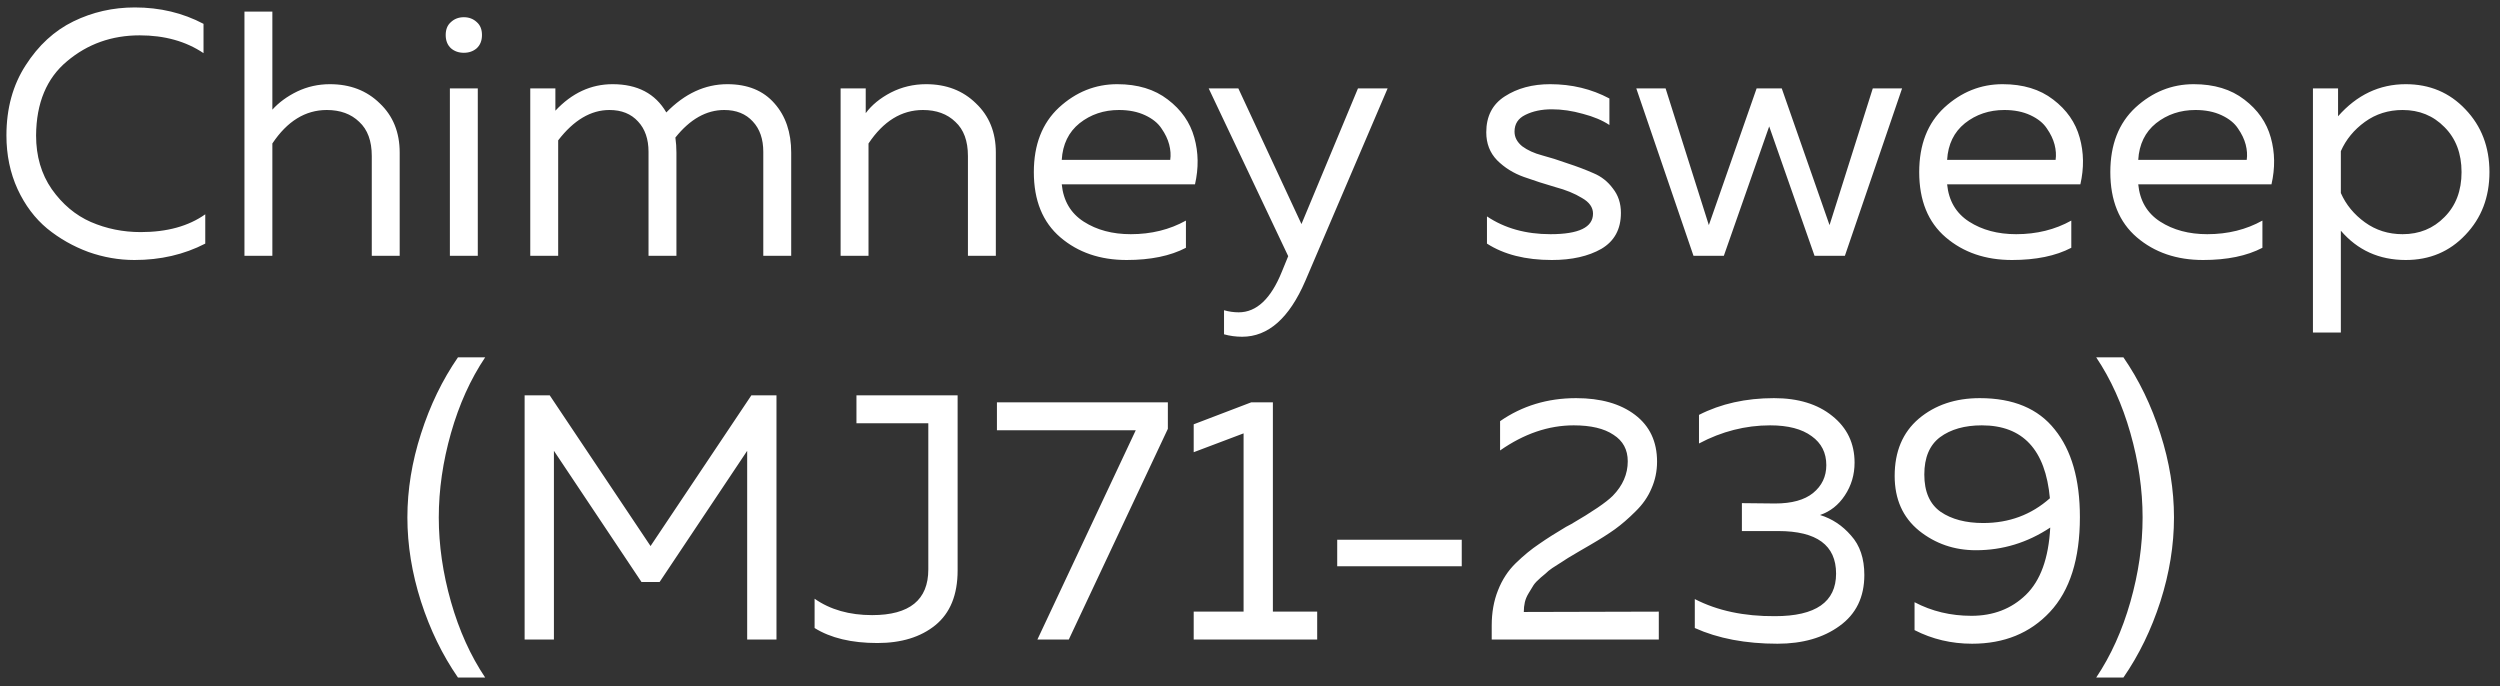 <?xml version="1.0" encoding="UTF-8"?> <svg xmlns="http://www.w3.org/2000/svg" width="215" height="59" viewBox="0 0 215 59" fill="none"><rect x="0" y="0" width="215" height="59" fill="#333333" stroke="none"/><path d="M0.553 11.65C0.553 9.33 1.103 7.32 2.203 5.62C3.303 3.9 4.673 2.64 6.313 1.84C7.953 1.04 9.713 0.64 11.593 0.64C13.753 0.64 15.723 1.11 17.503 2.05V4.57C15.983 3.55 14.153 3.04 12.013 3.04C9.613 3.04 7.533 3.78 5.773 5.26C4.013 6.72 3.123 8.85 3.103 11.65C3.103 13.43 3.553 14.97 4.453 16.27C5.373 17.57 6.493 18.51 7.813 19.09C9.153 19.67 10.583 19.96 12.103 19.96C14.363 19.96 16.213 19.45 17.653 18.43V20.95C15.833 21.89 13.803 22.36 11.563 22.36C10.223 22.36 8.903 22.13 7.603 21.67C6.303 21.19 5.123 20.52 4.063 19.66C3.003 18.78 2.153 17.65 1.513 16.27C0.873 14.87 0.553 13.33 0.553 11.65ZM21.023 1H23.423V9.43C23.983 8.81 24.693 8.29 25.553 7.87C26.433 7.45 27.373 7.24 28.373 7.24C30.113 7.24 31.543 7.79 32.663 8.89C33.803 9.97 34.373 11.38 34.373 13.12V22H31.973V13.42C31.973 12.12 31.613 11.14 30.893 10.48C30.193 9.8 29.263 9.46 28.103 9.46C26.263 9.46 24.703 10.42 23.423 12.34V22H21.023V1ZM41.09 22H38.69V7.6H41.09V22ZM41 1.9C41.3 2.16 41.45 2.53 41.45 3.01C41.45 3.49 41.3 3.87 41 4.15C40.7 4.41 40.33 4.54 39.89 4.54C39.45 4.54 39.08 4.41 38.78 4.15C38.48 3.87 38.33 3.49 38.33 3.01C38.33 2.53 38.48 2.16 38.78 1.9C39.08 1.62 39.45 1.48 39.89 1.48C40.33 1.48 40.7 1.62 41 1.9ZM48.003 22H45.603V7.6H47.763V9.52C49.183 8 50.823 7.24 52.683 7.24C54.823 7.24 56.363 8.05 57.303 9.67C58.883 8.05 60.633 7.24 62.553 7.24C64.293 7.24 65.643 7.79 66.603 8.89C67.563 9.97 68.043 11.38 68.043 13.12V22H65.643V13.06C65.643 11.96 65.343 11.09 64.743 10.45C64.143 9.79 63.323 9.46 62.283 9.46C60.743 9.46 59.343 10.25 58.083 11.83C58.143 12.25 58.173 12.68 58.173 13.12V22H55.773V13.06C55.773 11.96 55.473 11.09 54.873 10.45C54.273 9.79 53.453 9.46 52.413 9.46C50.813 9.46 49.343 10.33 48.003 12.07V22ZM74.452 9.73C74.972 9.03 75.692 8.44 76.612 7.96C77.552 7.48 78.562 7.24 79.642 7.24C81.382 7.24 82.812 7.79 83.932 8.89C85.072 9.97 85.642 11.38 85.642 13.12V22H83.242V13.42C83.242 12.12 82.882 11.14 82.162 10.48C81.462 9.8 80.532 9.46 79.372 9.46C77.532 9.46 75.972 10.42 74.692 12.34V22H72.292V7.6H74.452V9.73ZM88.91 14.8C88.91 12.44 89.63 10.59 91.07 9.25C92.53 7.91 94.2 7.24 96.08 7.24C97.84 7.24 99.29 7.68 100.43 8.56C101.59 9.44 102.35 10.53 102.71 11.83C103.07 13.11 103.09 14.45 102.77 15.85H91.31C91.45 17.27 92.08 18.34 93.2 19.06C94.32 19.78 95.67 20.14 97.25 20.14C99.01 20.14 100.59 19.75 101.99 18.97V21.31C100.65 22.01 98.95 22.36 96.89 22.36C94.61 22.36 92.71 21.71 91.19 20.41C89.67 19.11 88.91 17.24 88.91 14.8ZM100.64 13.75C100.7 13.33 100.67 12.89 100.55 12.43C100.43 11.97 100.21 11.51 99.89 11.05C99.59 10.59 99.12 10.21 98.48 9.91C97.84 9.61 97.09 9.46 96.23 9.46C94.93 9.46 93.8 9.84 92.84 10.6C91.9 11.36 91.39 12.41 91.31 13.75H100.64ZM111.926 19.27L116.786 7.6H119.336L112.256 24.16C110.876 27.36 109.066 28.96 106.826 28.96C106.286 28.96 105.766 28.89 105.266 28.75V26.68C105.686 26.8 106.106 26.86 106.526 26.86C108.066 26.86 109.306 25.69 110.246 23.35L110.786 22.03L103.946 7.6H106.496L111.926 19.27ZM127.819 11.38C127.819 10 128.349 8.97 129.409 8.29C130.489 7.59 131.789 7.24 133.309 7.24C135.169 7.24 136.869 7.65 138.409 8.47V10.75C137.809 10.35 137.049 10.03 136.129 9.79C135.209 9.53 134.319 9.4 133.459 9.4C132.579 9.4 131.819 9.56 131.179 9.88C130.559 10.18 130.249 10.66 130.249 11.32C130.249 11.8 130.469 12.22 130.909 12.58C131.369 12.92 131.939 13.18 132.619 13.36C133.299 13.54 134.029 13.77 134.809 14.05C135.609 14.31 136.349 14.59 137.029 14.89C137.709 15.17 138.269 15.61 138.709 16.21C139.169 16.79 139.399 17.49 139.399 18.31C139.399 19.71 138.839 20.74 137.719 21.4C136.599 22.04 135.179 22.36 133.459 22.36C131.199 22.36 129.339 21.89 127.879 20.95V18.61C129.399 19.63 131.219 20.14 133.339 20.14C135.779 20.14 136.999 19.55 136.999 18.37C136.999 17.83 136.679 17.38 136.039 17.02C135.419 16.64 134.659 16.33 133.759 16.09C132.859 15.83 131.959 15.54 131.059 15.22C130.159 14.9 129.389 14.42 128.749 13.78C128.129 13.14 127.819 12.34 127.819 11.38ZM161.06 7.6H163.58L158.66 22H156.05L152.15 10.87L148.25 22H145.64L140.72 7.6H143.24L146.96 19.36L151.07 7.6H153.23L157.34 19.36L161.06 7.6ZM165.052 14.8C165.052 12.44 165.772 10.59 167.212 9.25C168.672 7.91 170.342 7.24 172.222 7.24C173.982 7.24 175.432 7.68 176.572 8.56C177.732 9.44 178.492 10.53 178.852 11.83C179.212 13.11 179.232 14.45 178.912 15.85H167.452C167.592 17.27 168.222 18.34 169.342 19.06C170.462 19.78 171.812 20.14 173.392 20.14C175.152 20.14 176.732 19.75 178.132 18.97V21.31C176.792 22.01 175.092 22.36 173.032 22.36C170.752 22.36 168.852 21.71 167.332 20.41C165.812 19.11 165.052 17.24 165.052 14.8ZM176.782 13.75C176.842 13.33 176.812 12.89 176.692 12.43C176.572 11.97 176.352 11.51 176.032 11.05C175.732 10.59 175.262 10.21 174.622 9.91C173.982 9.61 173.232 9.46 172.372 9.46C171.072 9.46 169.942 9.84 168.982 10.6C168.042 11.36 167.532 12.41 167.452 13.75H176.782ZM181.488 14.8C181.488 12.44 182.208 10.59 183.648 9.25C185.108 7.91 186.778 7.24 188.658 7.24C190.418 7.24 191.868 7.68 193.008 8.56C194.168 9.44 194.928 10.53 195.288 11.83C195.648 13.11 195.668 14.45 195.348 15.85H183.888C184.028 17.27 184.658 18.34 185.778 19.06C186.898 19.78 188.248 20.14 189.828 20.14C191.588 20.14 193.168 19.75 194.568 18.97V21.31C193.228 22.01 191.528 22.36 189.468 22.36C187.188 22.36 185.288 21.71 183.768 20.41C182.248 19.11 181.488 17.24 181.488 14.8ZM193.218 13.75C193.278 13.33 193.248 12.89 193.128 12.43C193.008 11.97 192.788 11.51 192.468 11.05C192.168 10.59 191.698 10.21 191.058 9.91C190.418 9.61 189.668 9.46 188.808 9.46C187.508 9.46 186.378 9.84 185.418 10.6C184.478 11.36 183.968 12.41 183.888 13.75H193.218ZM201.073 10C202.693 8.16 204.633 7.24 206.893 7.24C208.953 7.24 210.663 7.96 212.023 9.4C213.403 10.84 214.093 12.64 214.093 14.8C214.093 16.96 213.403 18.76 212.023 20.2C210.663 21.64 208.953 22.36 206.893 22.36C204.613 22.36 202.753 21.52 201.313 19.84V28.6H198.913V7.6H201.073V10ZM210.223 18.67C211.203 17.69 211.693 16.4 211.693 14.8C211.693 13.2 211.203 11.91 210.223 10.93C209.263 9.95 208.063 9.46 206.623 9.46C205.403 9.46 204.323 9.8 203.383 10.48C202.443 11.16 201.753 12 201.313 13V16.6C201.753 17.6 202.443 18.44 203.383 19.12C204.323 19.8 205.403 20.14 206.623 20.14C208.063 20.14 209.263 19.65 210.223 18.67ZM39.385 30.73H41.725C40.465 32.61 39.485 34.78 38.785 37.24C38.085 39.7 37.735 42.12 37.735 44.5C37.735 46.88 38.085 49.3 38.785 51.76C39.485 54.22 40.465 56.39 41.725 58.27H39.385C38.045 56.33 36.985 54.15 36.205 51.73C35.425 49.29 35.035 46.88 35.035 44.5C35.035 42.12 35.425 39.72 36.205 37.3C36.985 34.86 38.045 32.67 39.385 30.73ZM64.617 34H66.777V55H64.257V38.77L56.727 50.05H55.167L47.637 38.77V55H45.117V34H47.277L55.947 46.96L64.617 34ZM73.655 34H82.355V49.06C82.355 51.16 81.715 52.73 80.435 53.77C79.175 54.79 77.515 55.3 75.455 55.3C73.235 55.3 71.435 54.87 70.055 54.01V51.49C71.395 52.43 73.045 52.9 75.005 52.9C78.225 52.9 79.835 51.59 79.835 48.97V36.4H73.655V34ZM85.736 34.6H100.436V36.88L91.916 55H89.216L97.676 37H85.736V34.6ZM107.608 34.6H109.468V52.6H113.278V55H102.658V52.6H106.948V37.27L102.658 38.89V36.49L107.608 34.6ZM115 46.42H125.71V48.7H115V46.42ZM129.007 36.22C130.907 34.9 133.087 34.24 135.547 34.24C137.667 34.24 139.357 34.72 140.617 35.68C141.877 36.64 142.507 37.98 142.507 39.7C142.507 40.52 142.347 41.29 142.027 42.01C141.727 42.73 141.267 43.39 140.647 43.99C140.047 44.59 139.457 45.1 138.877 45.52C138.317 45.92 137.607 46.37 136.747 46.87C136.647 46.93 136.337 47.11 135.817 47.41C135.317 47.71 134.997 47.9 134.857 47.98C134.737 48.06 134.457 48.24 134.017 48.52C133.597 48.78 133.317 48.97 133.177 49.09C133.057 49.21 132.837 49.4 132.517 49.66C132.217 49.92 132.007 50.14 131.887 50.32C131.787 50.5 131.647 50.73 131.467 51.01C131.307 51.27 131.197 51.53 131.137 51.79C131.077 52.05 131.047 52.33 131.047 52.63L142.657 52.6V55H128.287V53.8C128.287 52.68 128.467 51.67 128.827 50.77C129.187 49.85 129.697 49.07 130.357 48.43C131.037 47.77 131.707 47.22 132.367 46.78C133.027 46.32 133.797 45.83 134.677 45.31C134.877 45.21 135.027 45.13 135.127 45.07C136.947 44.01 138.137 43.2 138.697 42.64C139.557 41.76 139.987 40.77 139.987 39.67C139.987 38.67 139.577 37.91 138.757 37.39C137.957 36.85 136.817 36.58 135.337 36.58C133.177 36.58 131.067 37.3 129.007 38.74V36.22ZM159.493 39.79C159.493 40.83 159.213 41.77 158.653 42.61C158.113 43.43 157.403 43.99 156.523 44.29C157.563 44.61 158.453 45.2 159.193 46.06C159.953 46.9 160.333 48.03 160.333 49.45C160.333 51.35 159.623 52.81 158.203 53.83C156.803 54.85 155.023 55.36 152.863 55.36C150.123 55.36 147.753 54.91 145.753 54.01V51.52C147.693 52.52 149.993 53.01 152.653 52.99C156.153 52.99 157.903 51.77 157.903 49.33C157.903 46.89 156.243 45.67 152.923 45.67H149.803V43.27L152.653 43.3C154.093 43.3 155.183 43 155.923 42.4C156.683 41.78 157.063 40.98 157.063 40C157.063 38.94 156.643 38.11 155.803 37.51C154.963 36.89 153.773 36.58 152.233 36.58C150.113 36.58 148.073 37.1 146.113 38.14V35.68C147.993 34.72 150.143 34.24 152.563 34.24C154.643 34.24 156.313 34.75 157.573 35.77C158.853 36.79 159.493 38.13 159.493 39.79ZM162.941 40.93C162.941 38.83 163.631 37.19 165.011 36.01C166.411 34.83 168.161 34.24 170.261 34.24C173.141 34.24 175.291 35.14 176.711 36.94C178.151 38.72 178.871 41.23 178.871 44.47C178.871 48.07 178.011 50.79 176.291 52.63C174.591 54.45 172.361 55.36 169.601 55.36C167.821 55.36 166.171 54.97 164.651 54.19V51.79C166.131 52.57 167.761 52.96 169.541 52.96C171.421 52.96 172.981 52.36 174.221 51.16C175.481 49.94 176.181 48.01 176.321 45.37C174.361 46.67 172.231 47.32 169.931 47.32C168.071 47.32 166.441 46.76 165.041 45.64C163.641 44.5 162.941 42.93 162.941 40.93ZM170.441 36.58C168.961 36.58 167.761 36.92 166.841 37.6C165.941 38.28 165.491 39.35 165.491 40.81C165.491 42.29 165.961 43.36 166.901 44.02C167.841 44.66 169.061 44.98 170.561 44.98C172.781 44.98 174.691 44.27 176.291 42.85C175.911 38.67 173.961 36.58 170.441 36.58ZM180.273 30.73H182.613C183.953 32.67 185.013 34.86 185.793 37.3C186.573 39.72 186.963 42.12 186.963 44.5C186.963 46.88 186.573 49.29 185.793 51.73C185.013 54.15 183.953 56.33 182.613 58.27H180.273C181.533 56.39 182.513 54.22 183.213 51.76C183.913 49.3 184.263 46.88 184.263 44.5C184.263 42.12 183.913 39.7 183.213 37.24C182.513 34.78 181.533 32.61 180.273 30.73Z" fill="white"></path></svg> 